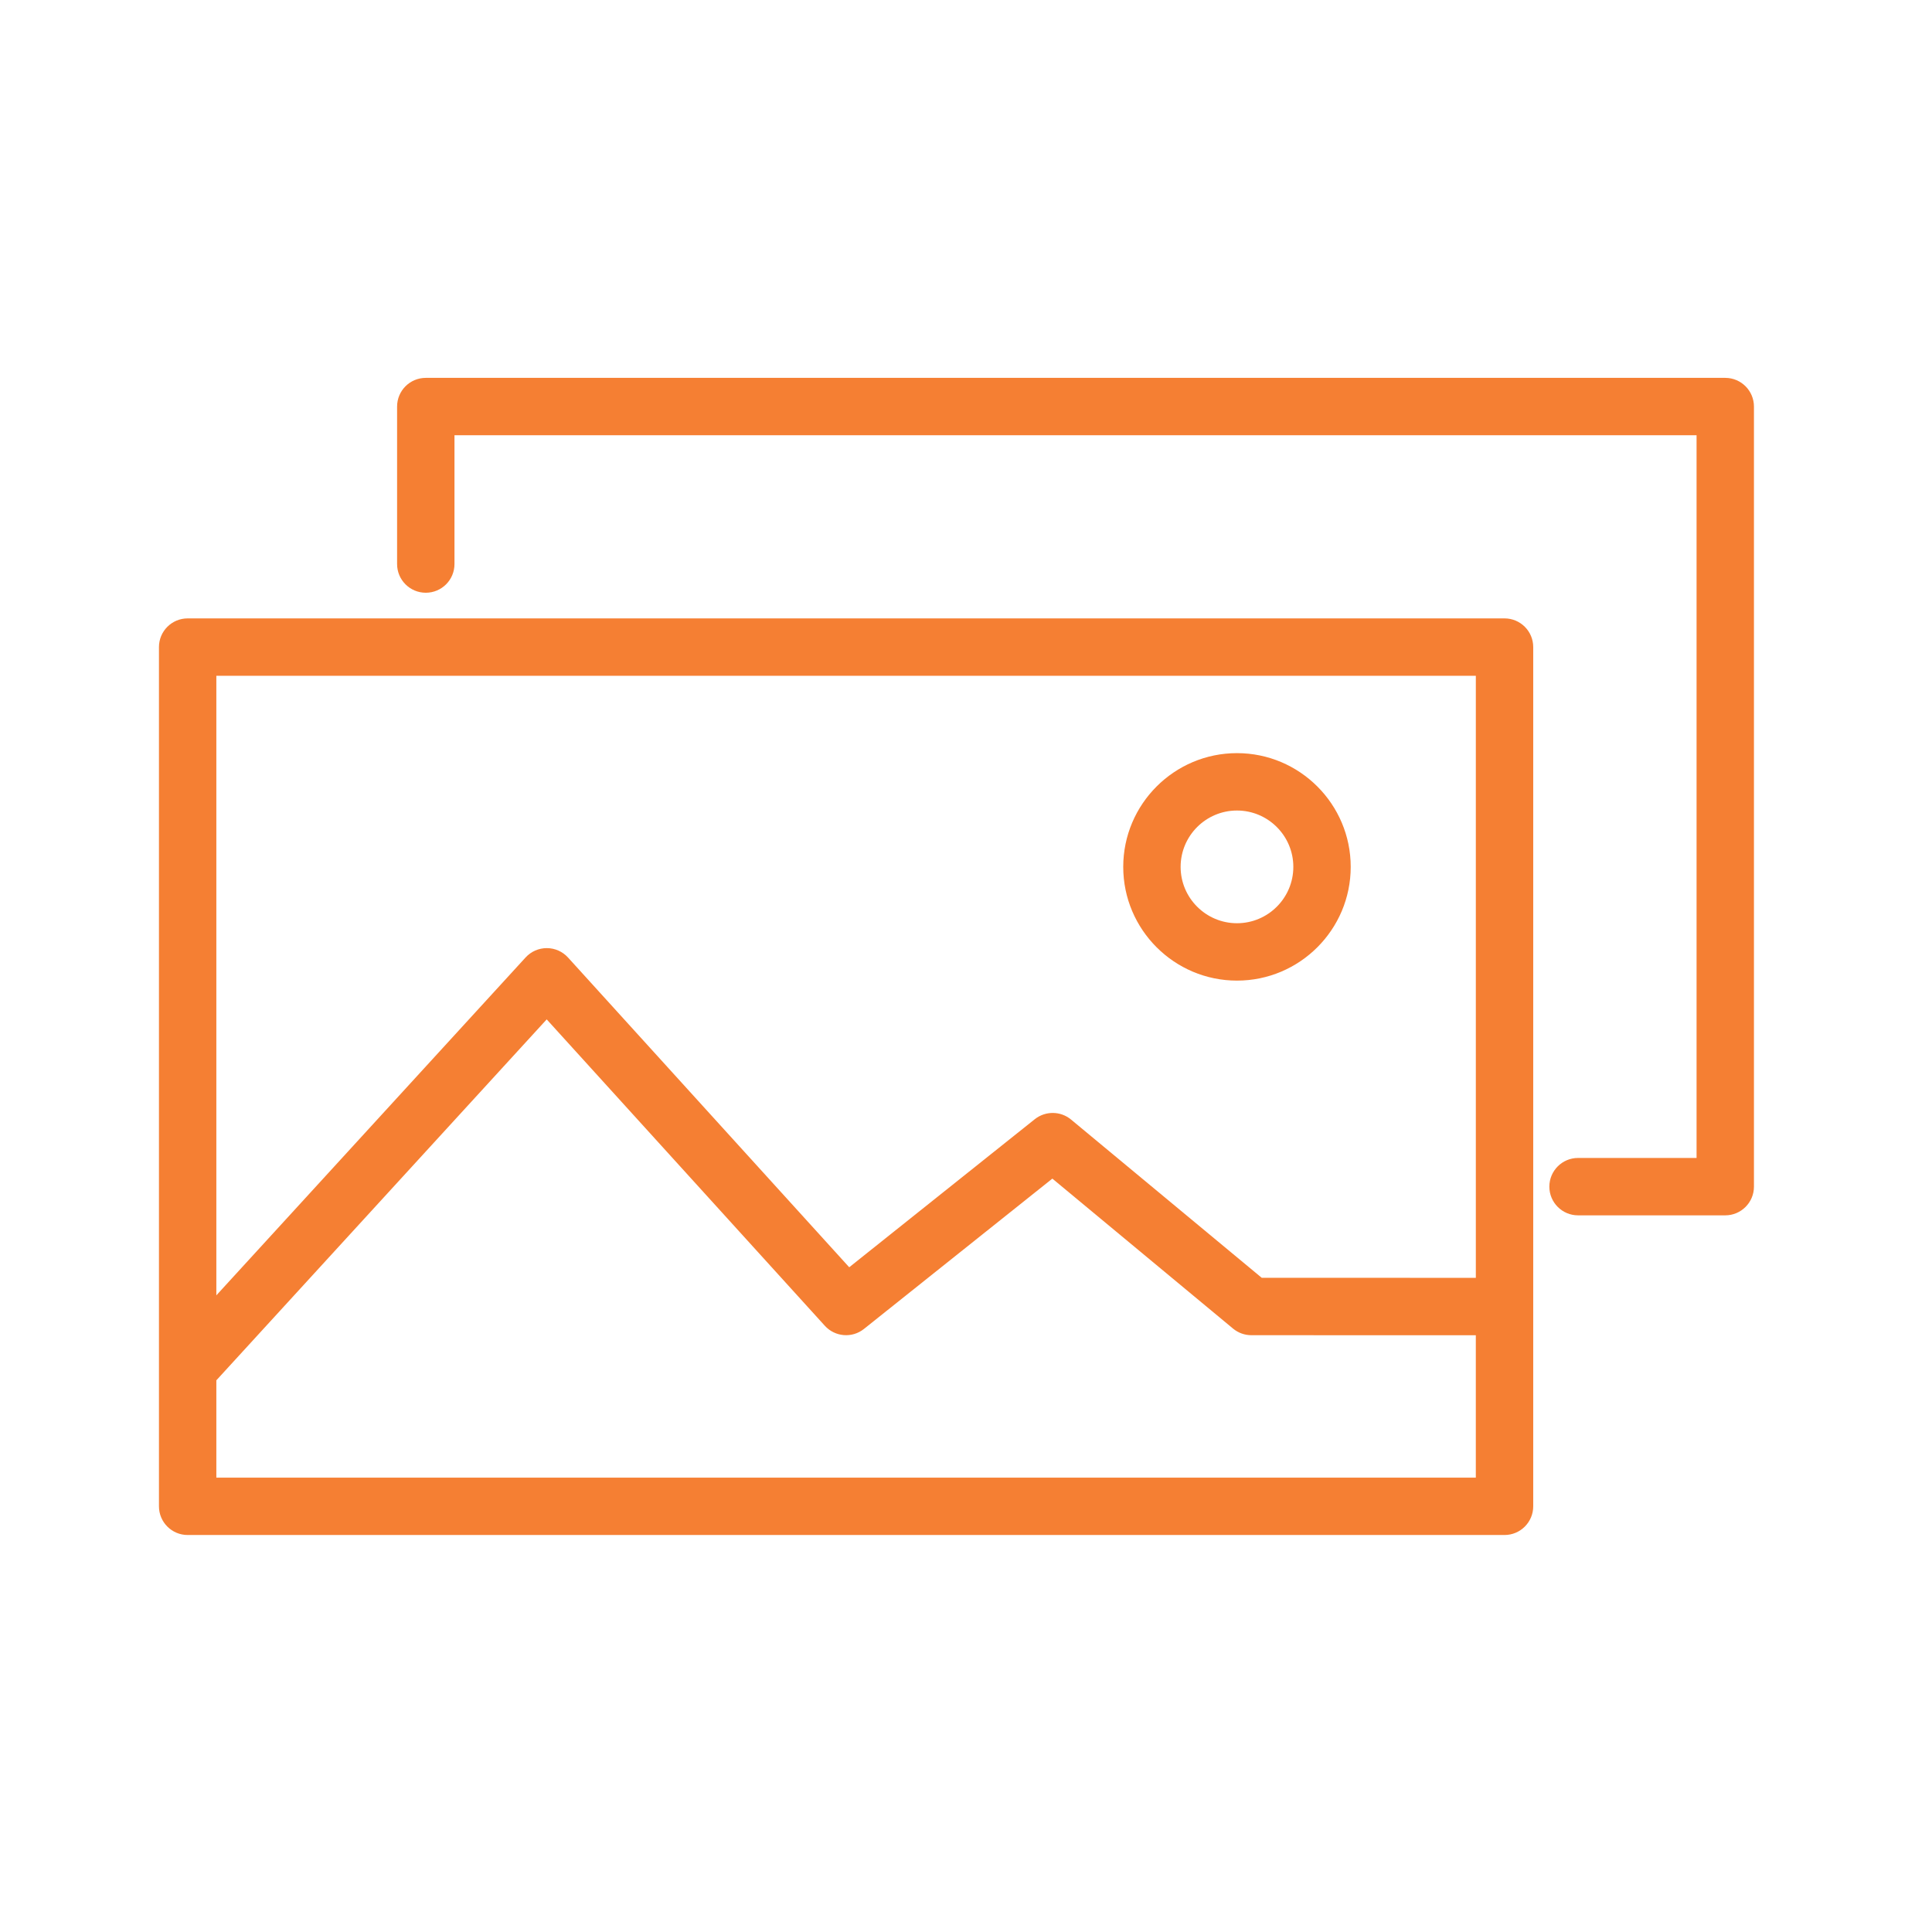 <?xml version="1.0" encoding="UTF-8"?> <svg xmlns="http://www.w3.org/2000/svg" width="101" height="101" viewBox="0 0 101 101" fill="none"> <path d="M90.191 19.754H22.259C21.43 19.754 20.759 20.425 20.759 21.254V29.487C20.759 30.316 21.43 30.987 22.259 30.987C23.088 30.987 23.759 30.316 23.759 29.487V22.754H88.692V60.535H82.496C81.668 60.535 80.996 61.207 80.996 62.035C80.996 62.863 81.668 63.535 82.496 63.535H90.192C91.02 63.535 91.692 62.863 91.692 62.035V21.254C91.691 20.425 91.02 19.754 90.191 19.754Z" fill="#F57F33"></path> <path d="M78.653 32.328H9.81C8.981 32.328 8.31 32.999 8.31 33.828V78.746C8.31 79.574 8.981 80.246 9.81 80.246H78.653C79.481 80.246 80.153 79.574 80.153 78.746V33.828C80.153 32.999 79.481 32.328 78.653 32.328ZM77.153 35.328V66.802L65.96 66.8L55.991 58.527C55.444 58.073 54.652 58.068 54.097 58.508L44.395 66.249L29.695 50.057C29.411 49.744 29.009 49.566 28.587 49.565C28.586 49.565 28.585 49.565 28.584 49.565C28.163 49.565 27.762 49.742 27.478 50.052L11.31 67.717V35.328H77.153ZM11.31 77.246V72.16L28.58 53.291L43.12 69.308C43.654 69.895 44.549 69.966 45.166 69.473L55.014 61.615L64.46 69.455C64.73 69.679 65.068 69.801 65.418 69.801L77.152 69.804V77.248H11.31V77.246Z" fill="#F57F33"></path> <path d="M64.666 51.264C67.944 51.264 70.612 48.597 70.612 45.318C70.612 42.04 67.944 39.372 64.666 39.372C61.388 39.372 58.72 42.039 58.72 45.318C58.72 48.597 61.388 51.264 64.666 51.264ZM64.666 42.372C66.291 42.372 67.612 43.693 67.612 45.318C67.612 46.943 66.291 48.264 64.666 48.264C63.041 48.264 61.72 46.942 61.72 45.318C61.72 43.694 63.041 42.372 64.666 42.372Z" fill="#F57F33"></path> </svg> 